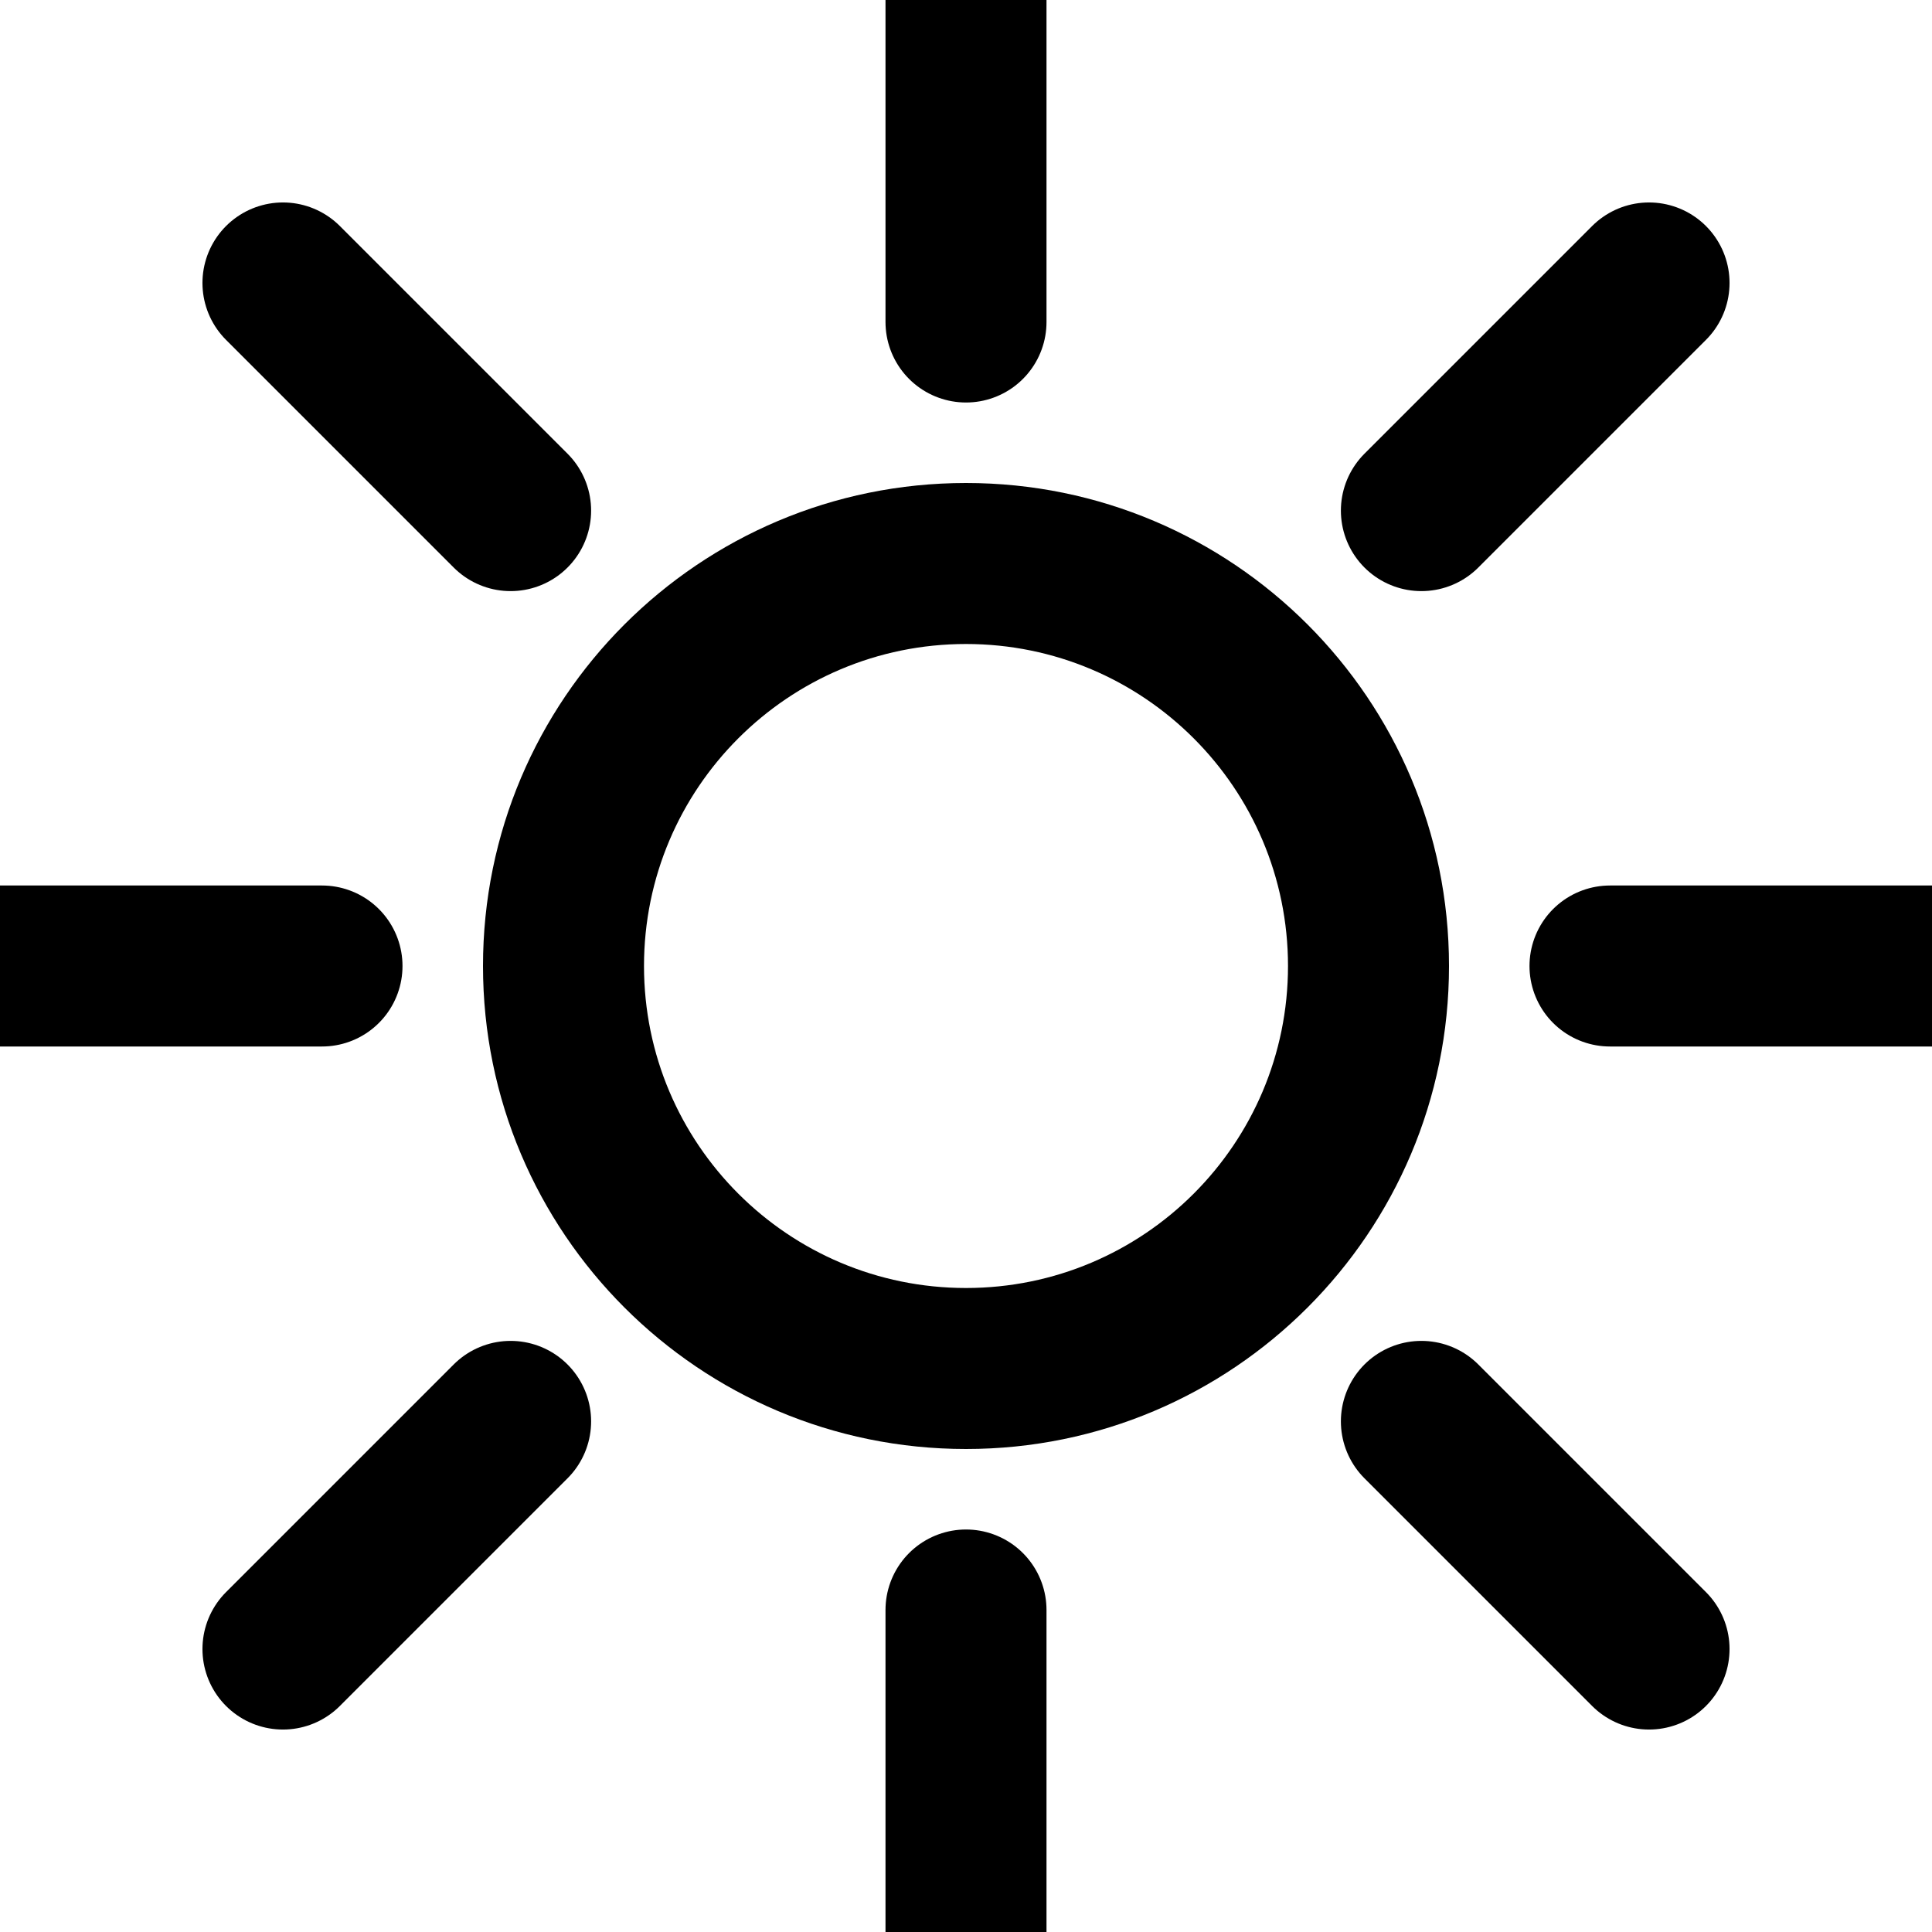 <?xml version="1.0" encoding="UTF-8"?>
<svg width="24" height="24" viewBox="0 0 24 24" fill="none" xmlns="http://www.w3.org/2000/svg">
    <path fill-rule="evenodd" clip-rule="evenodd" d="M12 16C14.209 16 16 14.209 16 12C16 9.791 14.209 8 12 8C9.791 8 8 9.791 8 12C8 14.209 9.791 16 12 16ZM12 18C15.314 18 18 15.314 18 12C18 8.686 15.314 6 12 6C8.686 6 6 8.686 6 12C6 15.314 8.686 18 12 18Z" fill="currentColor"/>
    <path d="M12 0V4" stroke="currentColor" stroke-width="2" stroke-linecap="round"/>
    <path d="M12 20V24" stroke="currentColor" stroke-width="2" stroke-linecap="round"/>
    <path d="M24 12L20 12" stroke="currentColor" stroke-width="2" stroke-linecap="round"/>
    <path d="M4 12L0 12" stroke="currentColor" stroke-width="2" stroke-linecap="round"/>
    <path d="M20.485 3.515L17.657 6.343" stroke="currentColor" stroke-width="2" stroke-linecap="round"/>
    <path d="M6.343 17.657L3.515 20.485" stroke="currentColor" stroke-width="2" stroke-linecap="round"/>
    <path d="M20.485 20.485L17.657 17.657" stroke="currentColor" stroke-width="2" stroke-linecap="round"/>
    <path d="M6.343 6.343L3.515 3.515" stroke="currentColor" stroke-width="2" stroke-linecap="round"/>
</svg>
